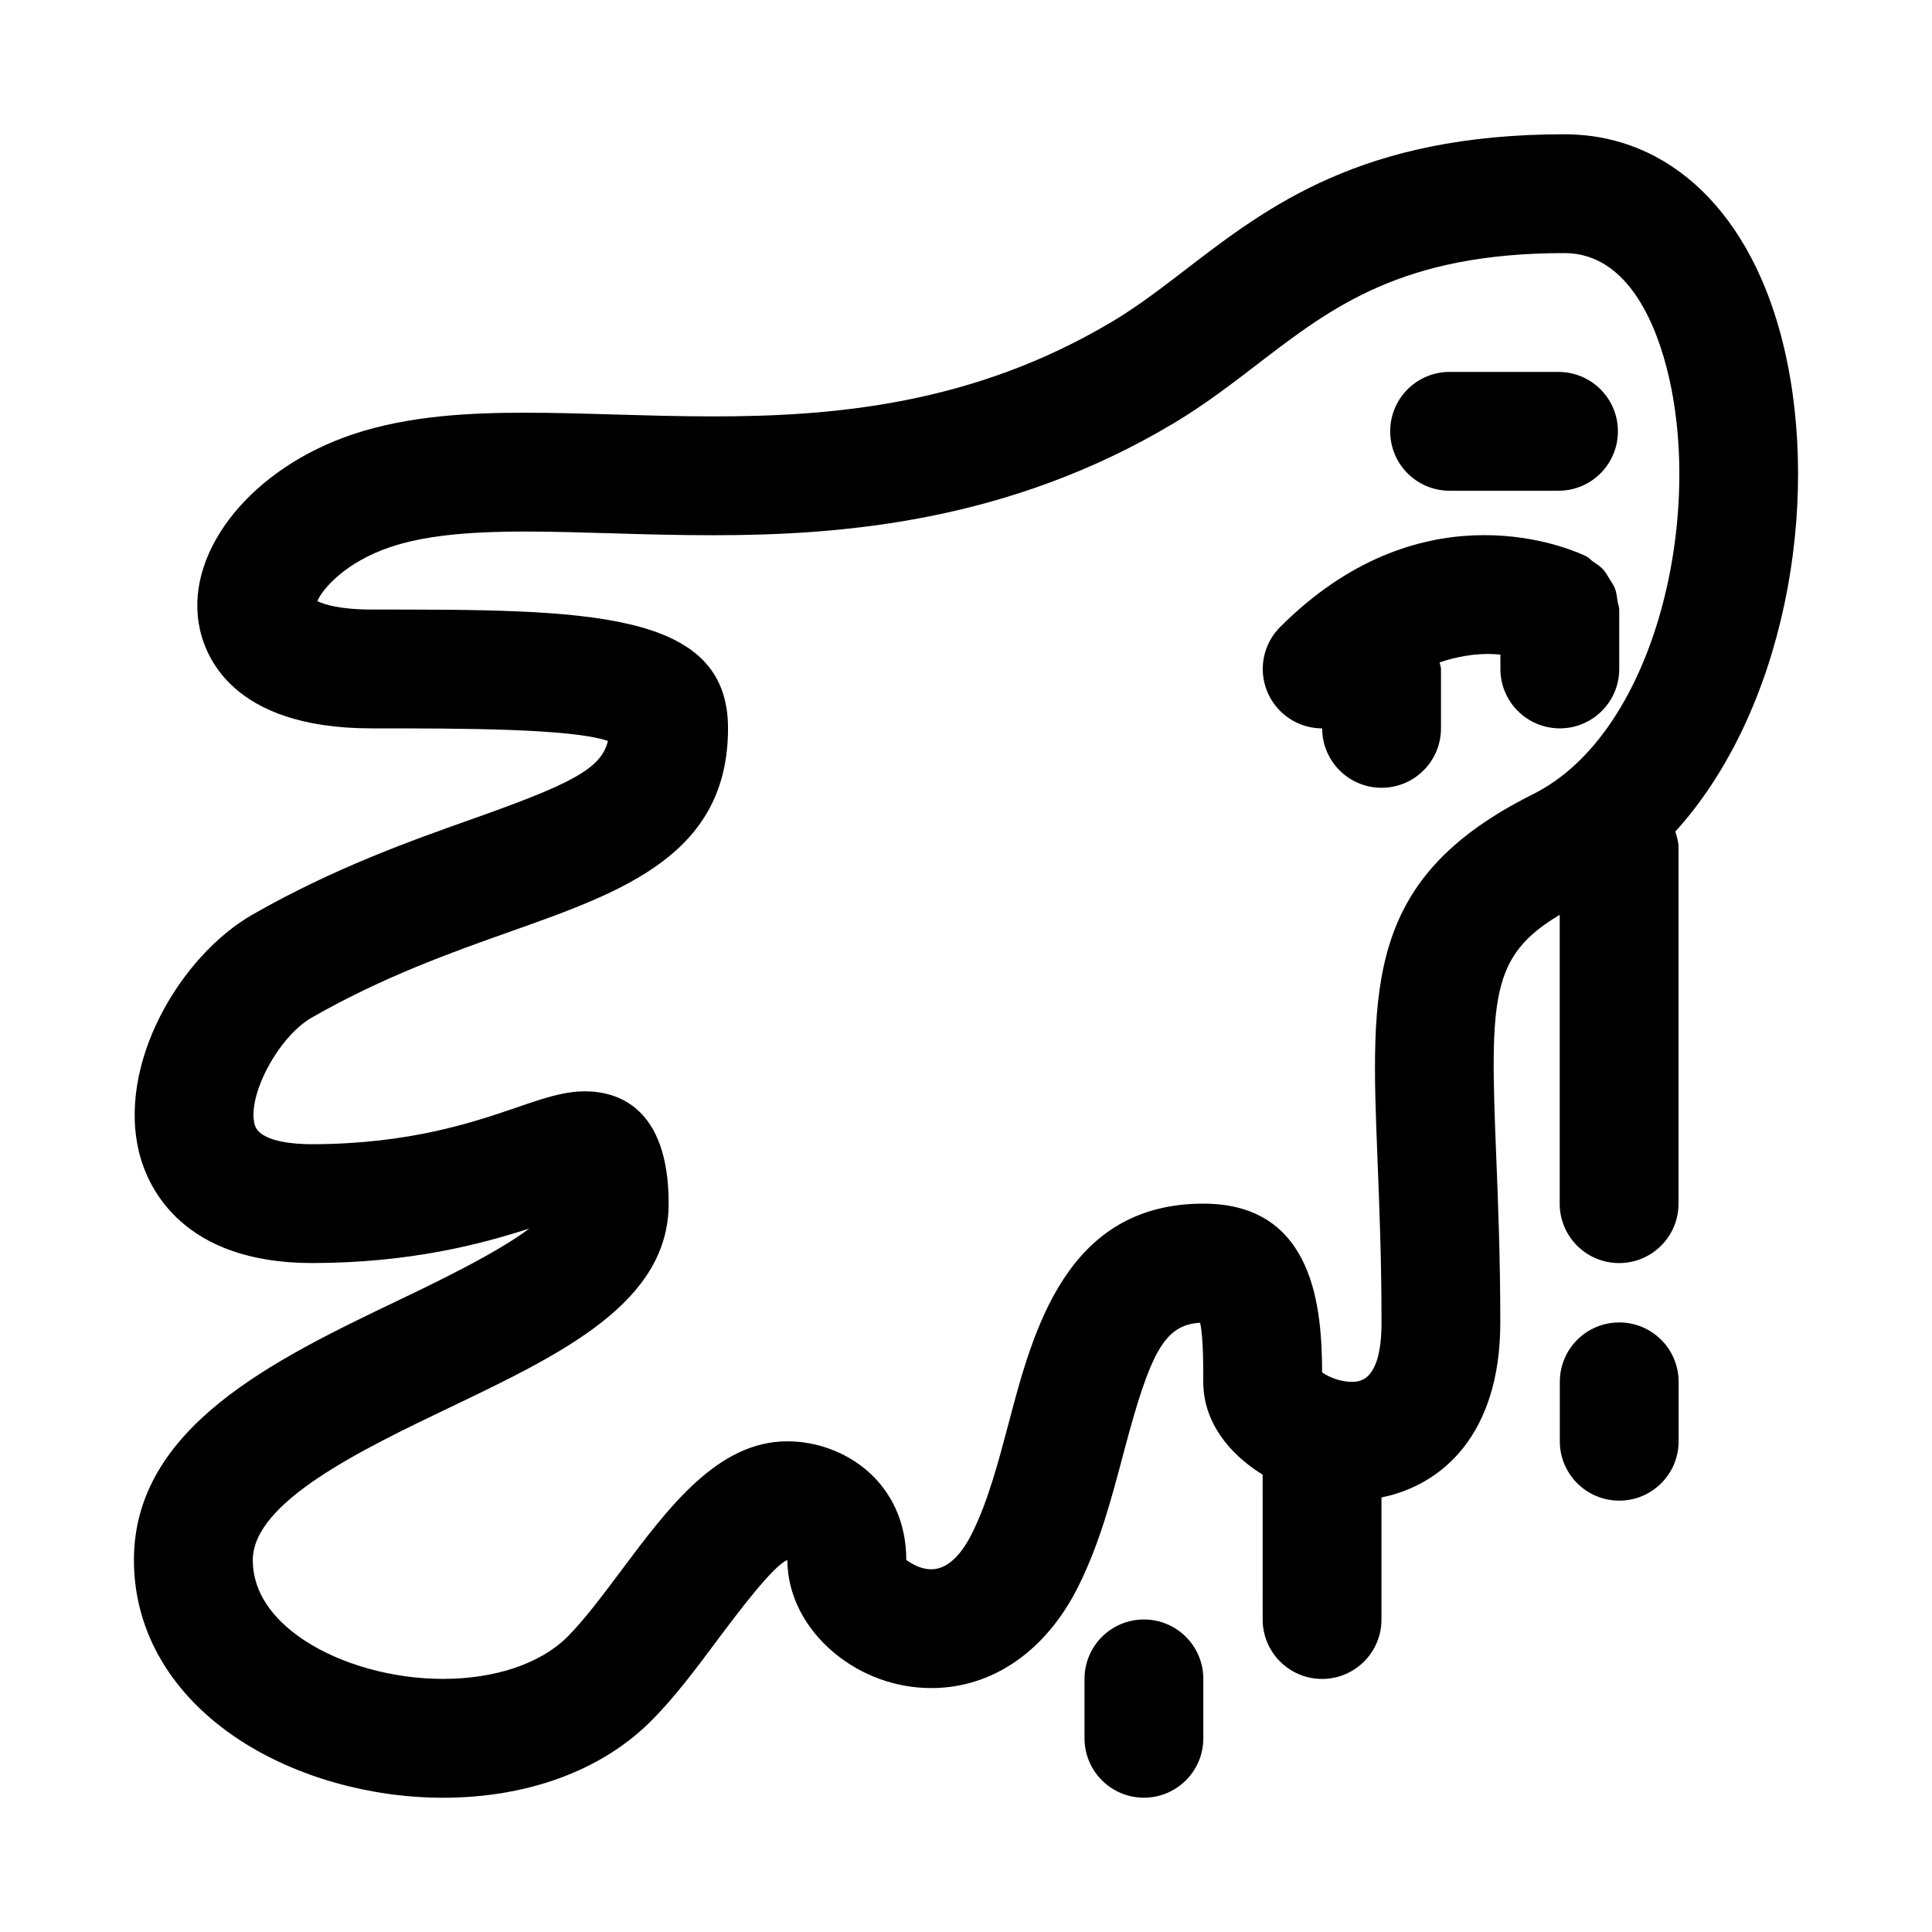 <?xml version="1.0" encoding="UTF-8"?>
<!-- Uploaded to: ICON Repo, www.svgrepo.com, Generator: ICON Repo Mixer Tools -->
<svg fill="#000000" width="800px" height="800px" version="1.1" viewBox="144 144 512 512" xmlns="http://www.w3.org/2000/svg">
 <g>
  <path d="m616.79 236.12c-8.359-35.391-30.117-56.535-58.219-56.535-53.688 0-78.5 19.066-100.4 35.879-6.453 4.961-12.562 9.637-19.129 13.586-37.172 22.293-74.484 25.301-106.1 25.301-9.035 0-17.805-0.27-26.246-0.504-8.141-0.25-15.965-0.473-23.457-0.473-14.152 0-30.652 0.676-45.754 5.731-26.48 8.863-44.035 30.387-40.824 50.082 1.352 8.379 8.547 27.84 45.812 27.84 23.727 0 52.711 0 62.629 3.32-1.73 7.543-10.438 11.637-35.863 20.672-16.359 5.793-36.73 13.02-58.223 25.301-19.27 10.988-36.32 39.879-29.977 63.762 2.281 8.629 11.289 28.641 45.703 28.641 25.914-0.031 44.746-5.008 57.527-9.148-8.582 6.519-25.301 14.531-34.684 19.02-32.859 15.742-70.094 33.598-70.094 68.848 0 18.973 9.996 35.945 28.148 47.766 14.82 9.656 34.406 15.211 53.738 15.211 22.465 0 42.066-7.227 55.184-20.355 6.062-6.062 11.746-13.633 17.223-20.988 5.684-7.59 15.207-20.309 18.879-21.633 0 9.102 4.535 18.059 12.438 24.609 7.242 6.016 16.375 9.305 25.711 9.305 16.184 0 30.371-9.793 38.918-26.875 5.684-11.367 8.91-23.633 12.043-35.488 7.133-26.984 10.863-33.867 20.262-34.449 0.836 3.637 0.836 10.988 0.836 15.664 0 10.453 6.676 19.004 15.742 24.594l0.004 38.387c0 8.707 7.055 15.742 15.742 15.742 8.691 0 15.742-7.039 15.742-15.742v-32.355c15.887-3.195 31.488-16.484 31.488-46.367 0-17.129-0.582-31.707-1.086-44.258-1.684-41.957-1.48-52.836 16.832-63.777v76.551c0 8.707 7.055 15.742 15.742 15.742 8.691 0 15.742-7.039 15.742-15.742v-94.465c0-1.48-0.457-2.801-0.836-4.156 28.754-31.664 38.703-86.246 28.801-128.24zm-107.73 215.36c0.488 12.188 1.055 26.355 1.055 42.98 0 15.742-5.918 15.742-7.871 15.742-3.258 0-6.328-1.387-7.871-2.519-0.082-16.039-1.625-44.707-31.477-44.707-36.242 0-45.09 33.52-51.547 58-2.723 10.297-5.543 20.973-9.777 29.426-2.156 4.312-5.777 9.477-10.754 9.477-3.652 0-6.359-2.426-6.644-2.426 0-20.453-16.262-31.488-31.551-31.488-18.375 0-31.41 17.414-44.004 34.258-4.832 6.453-9.824 13.129-14.281 17.586-7.098 7.055-19.094 11.117-32.949 11.117-13.195 0-26.859-3.777-36.559-10.109-6.312-4.106-13.836-11.16-13.836-21.379 0-15.43 28.953-29.301 52.207-40.445 29.836-14.281 58-27.789 58-54.02 0-25.898-13.902-29.758-22.184-29.758-5.621 0-11.082 1.859-18.012 4.25-11.32 3.879-28.418 9.734-54.363 9.766-4.141 0-13.918-0.504-15.16-5.211-2.031-7.668 6.312-23.301 15.145-28.355 19.051-10.879 37.156-17.32 53.137-22.969 29.395-10.438 57.168-20.293 57.168-53.672 0-31.488-37.582-31.488-94.465-31.488-8.516 0-12.66-1.387-14.375-2.234 1.465-3.402 7.652-10.406 19.363-14.328 8.484-2.852 19.523-4.109 35.77-4.109 7.195 0 14.719 0.234 22.516 0.457 8.738 0.27 17.82 0.52 27.191 0.52 33.816 0 78.297-3.387 122.32-29.805 8.125-4.879 15.223-10.328 22.105-15.617 19.66-15.082 38.238-29.348 81.223-29.348 17.367 0 24.719 20.215 27.566 32.293 9.289 39.328-4.062 95.188-35.816 111.07-44.273 22.117-43.141 50.316-41.266 97.043z"/>
  <path d="m573.11 321.28v-15.742c0-0.789-0.332-1.449-0.441-2.188-0.172-1.148-0.27-2.281-0.676-3.352-0.363-0.961-0.945-1.73-1.465-2.582-0.535-0.867-0.992-1.73-1.684-2.504-0.77-0.836-1.699-1.418-2.644-2.062-0.629-0.441-1.086-1.039-1.793-1.402-0.109-0.062-0.441-0.219-0.914-0.426-6.344-2.832-43.848-17.27-80.23 19.129-6.156 6.156-6.156 16.105 0 22.262 3.066 3.07 7.098 4.613 11.125 4.613 0 8.707 7.055 15.742 15.742 15.742 8.691 0 15.742-7.039 15.742-15.742v-15.742c0-0.613-0.285-1.133-0.348-1.746 6.281-2.125 11.84-2.519 16.09-2.062l0.008 3.805c0 8.707 7.055 15.742 15.742 15.742 8.691 0.004 15.746-7.035 15.746-15.742z"/>
  <path d="m528.16 274.05h28.859c8.691 0 15.742-7.039 15.742-15.742 0-8.707-7.055-15.742-15.742-15.742l-28.859-0.004c-8.691 0-15.742 7.039-15.742 15.742-0.004 8.707 7.035 15.746 15.742 15.746z"/>
  <path d="m573.11 494.46c-8.691 0-15.742 7.039-15.742 15.742v15.742c0 8.707 7.055 15.742 15.742 15.742 8.691 0 15.742-7.039 15.742-15.742v-15.742c0-8.703-7.051-15.742-15.742-15.742z"/>
  <path d="m447.15 573.18c-8.691 0-15.742 7.039-15.742 15.742v15.742c0 8.707 7.055 15.742 15.742 15.742 8.691 0 15.742-7.039 15.742-15.742v-15.742c0-8.707-7.051-15.742-15.742-15.742z"/>
 </g>
</svg>